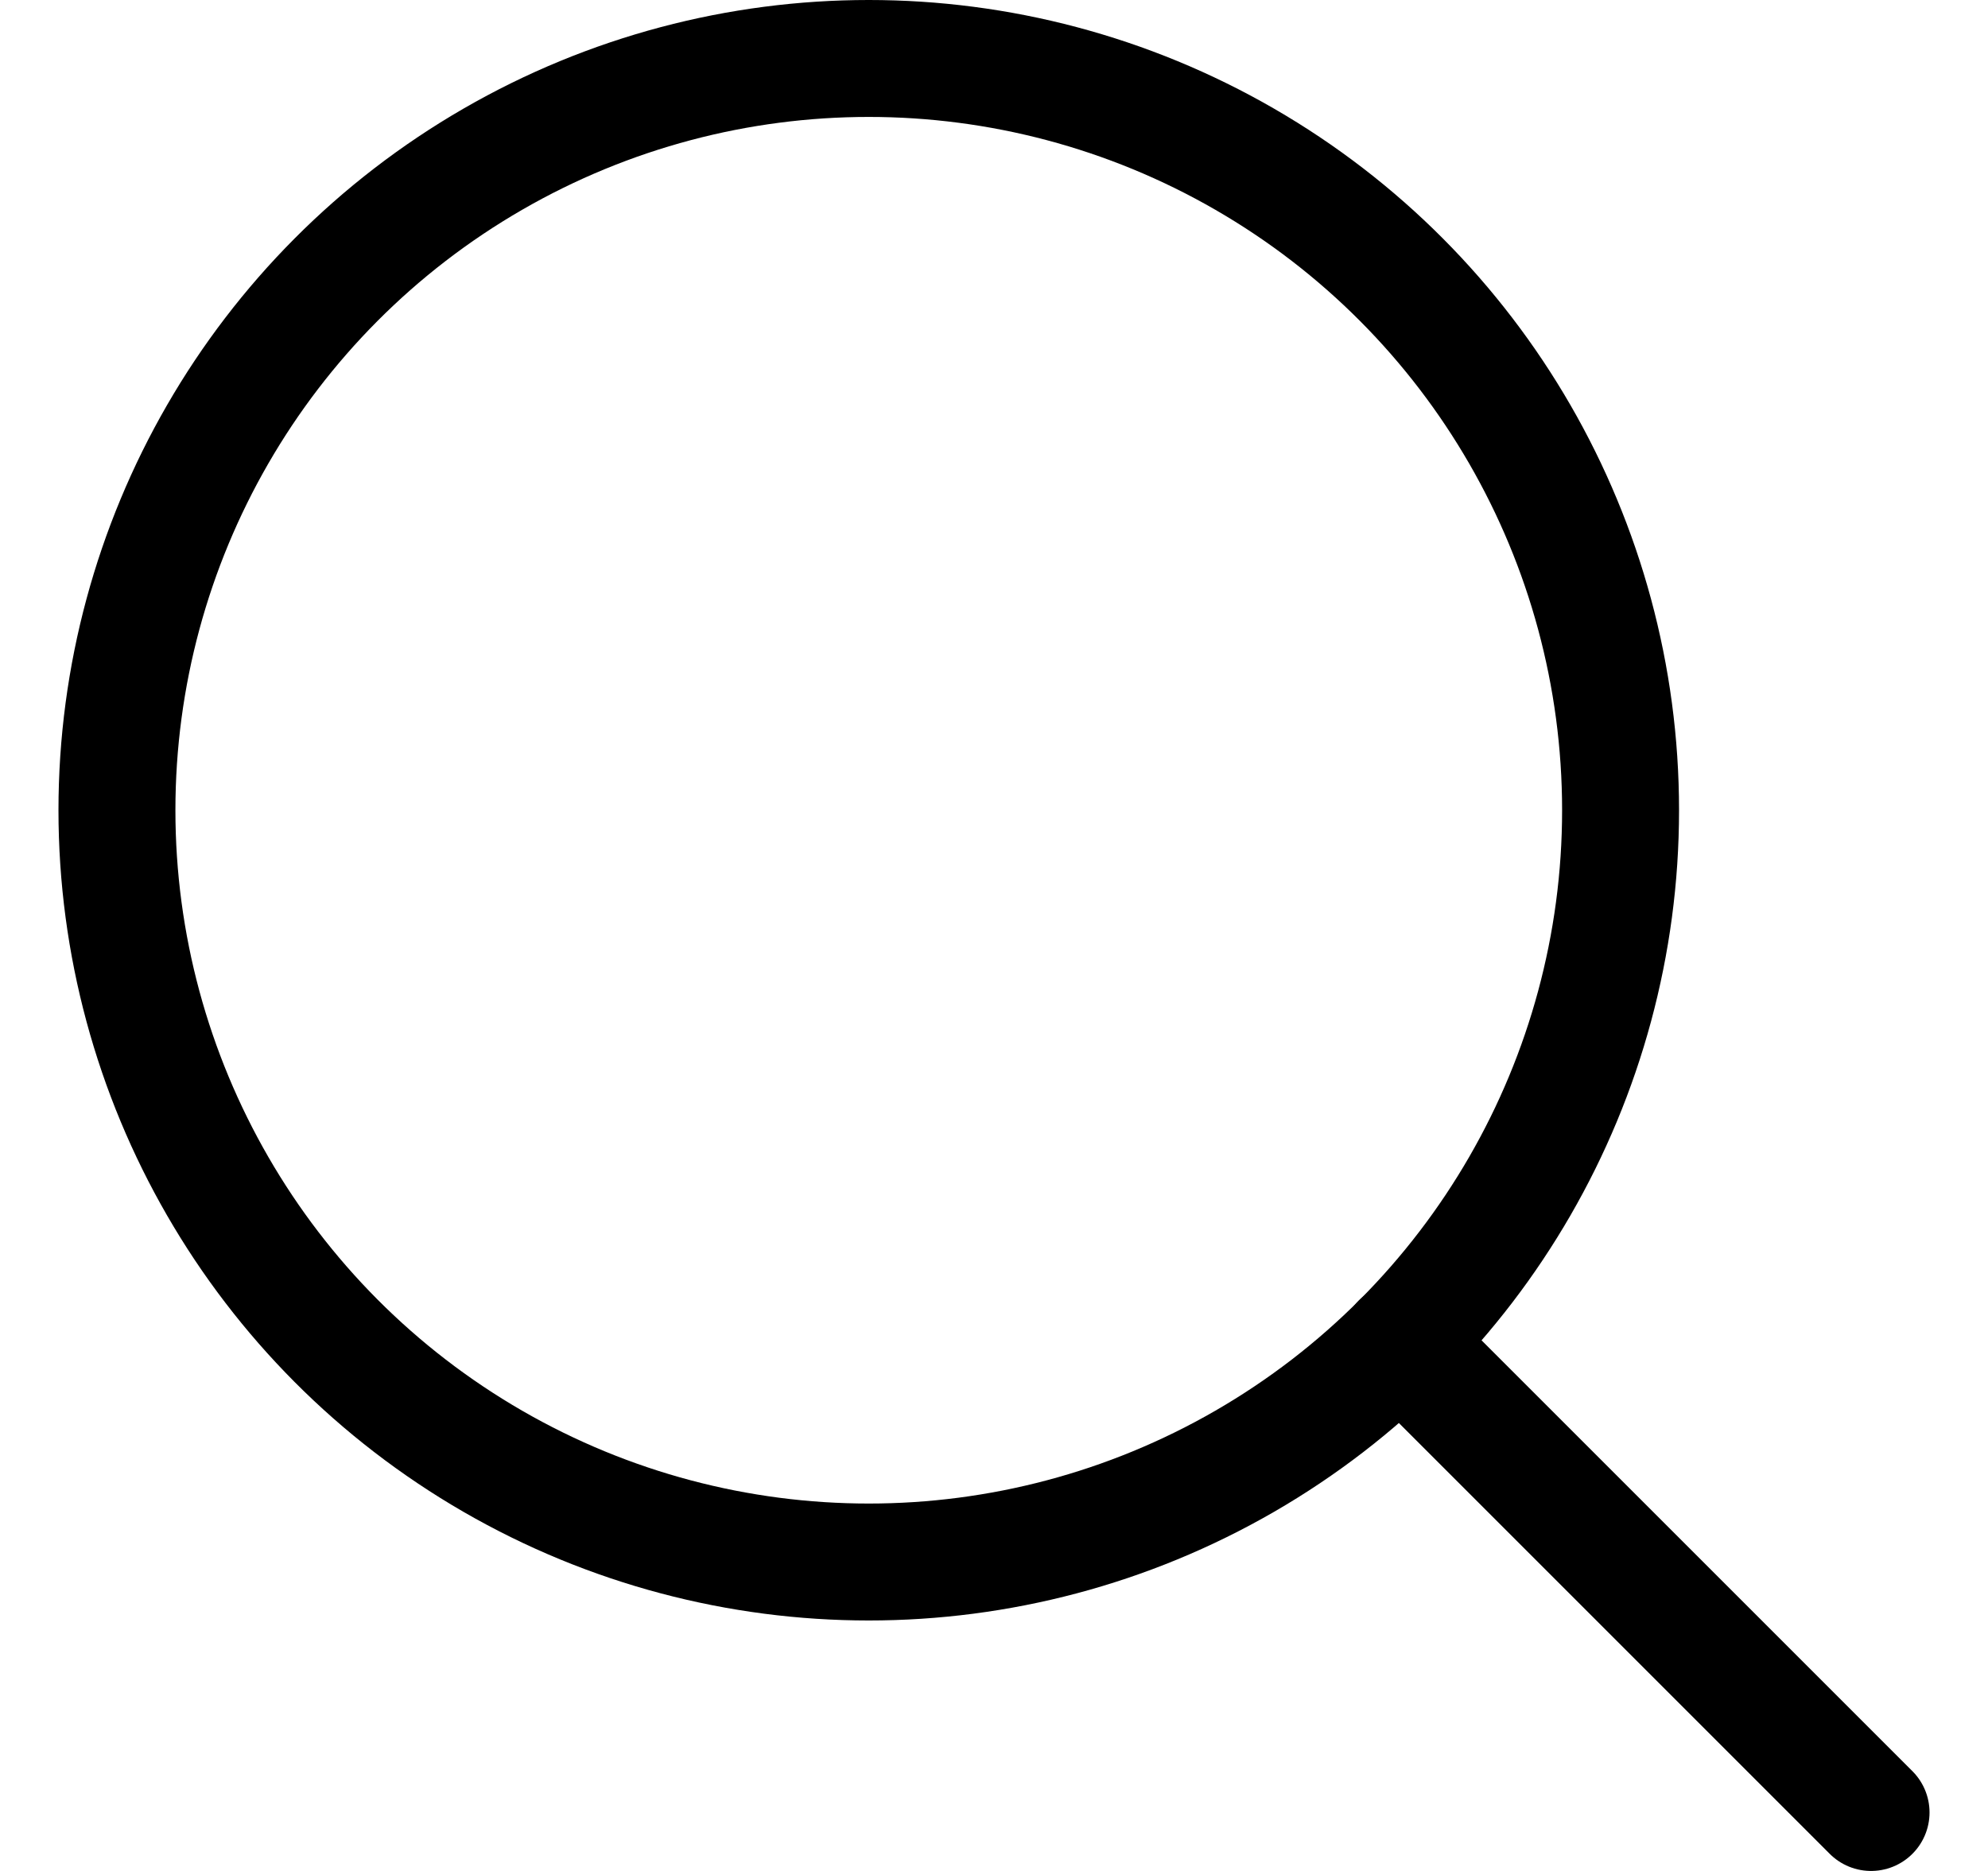 <?xml version="1.0" encoding="UTF-8"?>
<svg width="17px" height="16px" viewBox="0 0 17 16" version="1.1" xmlns="http://www.w3.org/2000/svg" xmlns:xlink="http://www.w3.org/1999/xlink">
    <title>zoom</title>
    <g id="Page-1" stroke="none" stroke-width="1" fill="none" fill-rule="evenodd" stroke-linecap="round" stroke-linejoin="round">
        <g id="Extra-Large" transform="translate(-1177, -1254)" stroke="currentcolor">
            <g id="Group-7" transform="translate(392, 1242)">
                <g id="zoom" transform="translate(786, 12.5)">
                    <circle id="Oval" cx="6.429" cy="6.429" r="6.429"></circle>
                    <line x1="15" y1="15" x2="10.974" y2="10.974" id="Path"></line>
                </g>
            </g>
        </g>
    </g>
</svg>